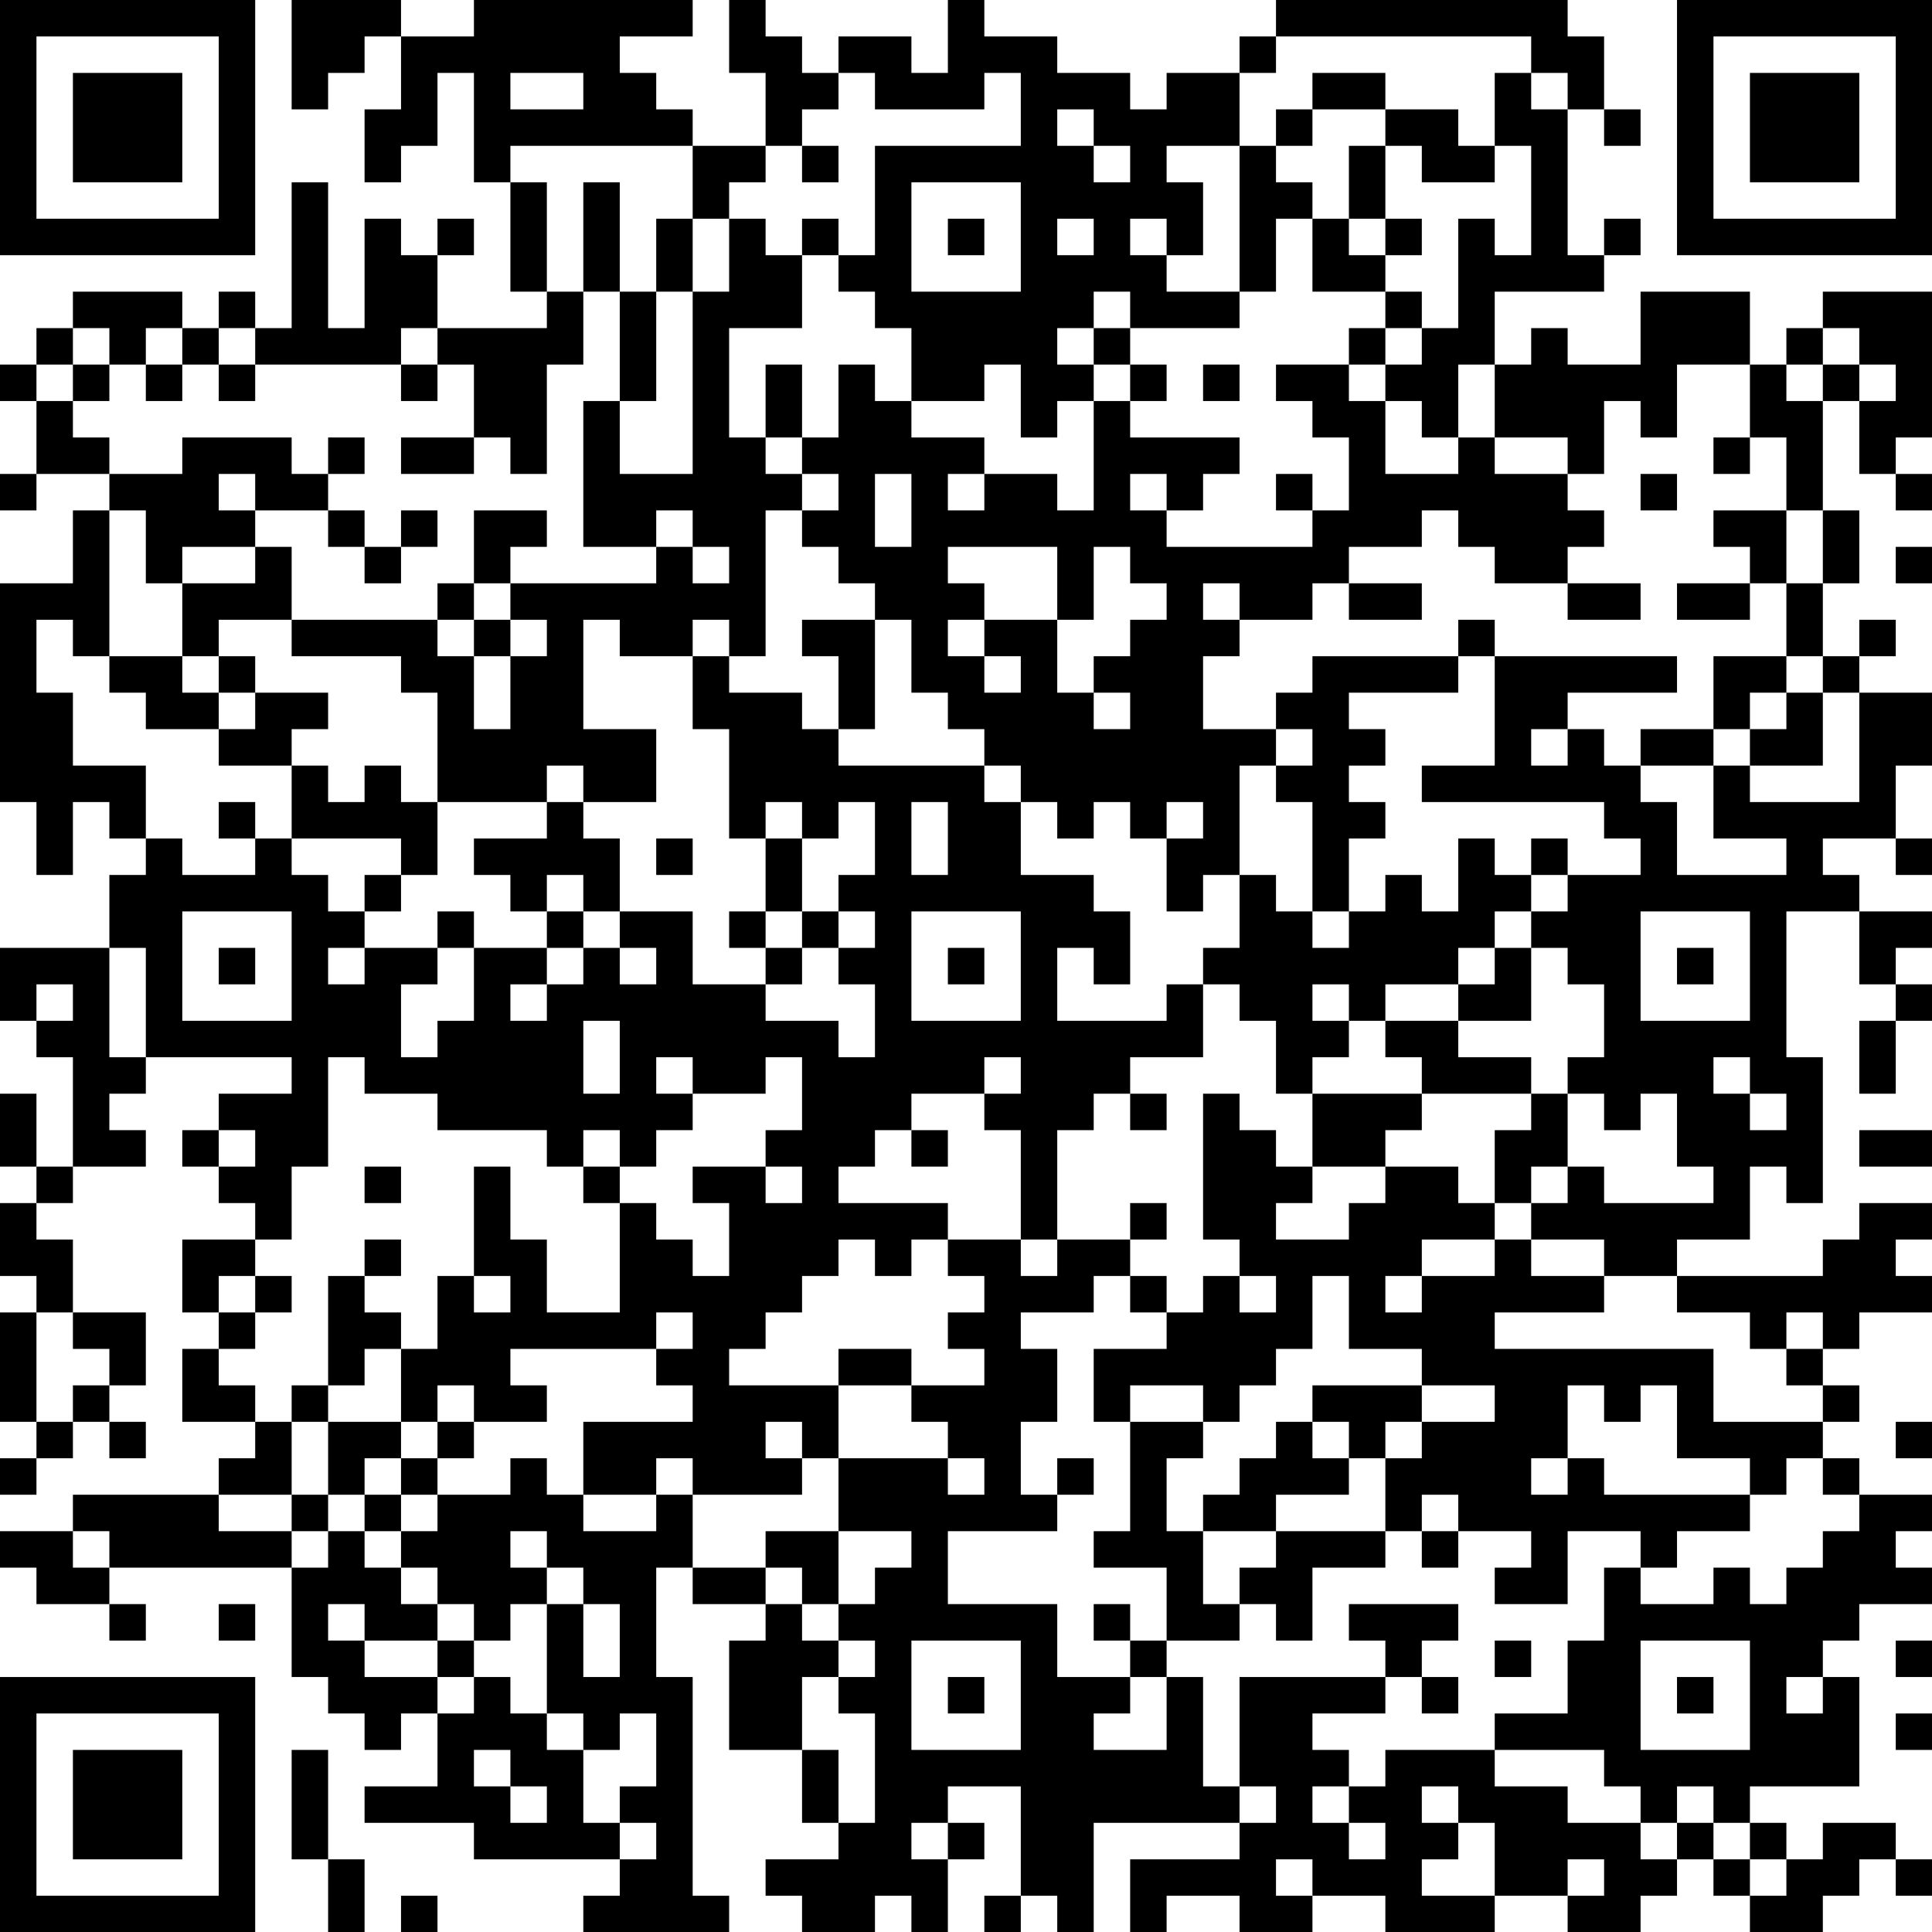 <?xml version="1.0" encoding="UTF-8"?>
<svg xmlns="http://www.w3.org/2000/svg" version="1.1" width="100" height="100" viewBox="0 0 100 100"><rect x="0" y="0" width="100" height="100" fill="#ffffff"/><g transform="scale(1.887)"><g transform="translate(0,0)"><path fill-rule="evenodd" d="M8 0L8 3L9 3L9 2L10 2L10 1L11 1L11 3L10 3L10 5L11 5L11 4L12 4L12 2L13 2L13 5L14 5L14 8L15 8L15 9L12 9L12 7L13 7L13 6L12 6L12 7L11 7L11 6L10 6L10 9L9 9L9 5L8 5L8 9L7 9L7 8L6 8L6 9L5 9L5 8L2 8L2 9L1 9L1 10L0 10L0 11L1 11L1 13L0 13L0 14L1 14L1 13L3 13L3 14L2 14L2 16L0 16L0 22L1 22L1 24L2 24L2 22L3 22L3 23L4 23L4 24L3 24L3 26L0 26L0 28L1 28L1 29L2 29L2 32L1 32L1 30L0 30L0 32L1 32L1 33L0 33L0 35L1 35L1 36L0 36L0 39L1 39L1 40L0 40L0 41L1 41L1 40L2 40L2 39L3 39L3 40L4 40L4 39L3 39L3 38L4 38L4 36L2 36L2 34L1 34L1 33L2 33L2 32L4 32L4 31L3 31L3 30L4 30L4 29L8 29L8 30L6 30L6 31L5 31L5 32L6 32L6 33L7 33L7 34L5 34L5 36L6 36L6 37L5 37L5 39L7 39L7 40L6 40L6 41L2 41L2 42L0 42L0 43L1 43L1 44L3 44L3 45L4 45L4 44L3 44L3 43L8 43L8 46L9 46L9 47L10 47L10 48L11 48L11 47L12 47L12 49L10 49L10 50L13 50L13 51L17 51L17 52L16 52L16 53L20 53L20 52L19 52L19 46L18 46L18 43L19 43L19 44L21 44L21 45L20 45L20 48L22 48L22 50L23 50L23 51L21 51L21 52L22 52L22 53L24 53L24 52L25 52L25 53L26 53L26 51L27 51L27 50L26 50L26 49L28 49L28 52L27 52L27 53L28 53L28 52L29 52L29 53L30 53L30 50L34 50L34 51L31 51L31 53L32 53L32 52L34 52L34 53L36 53L36 52L38 52L38 53L41 53L41 52L43 52L43 53L45 53L45 52L46 52L46 51L47 51L47 52L48 52L48 53L50 53L50 52L51 52L51 51L52 51L52 52L53 52L53 51L52 51L52 50L50 50L50 51L49 51L49 50L48 50L48 49L51 49L51 46L50 46L50 45L51 45L51 44L53 44L53 43L52 43L52 42L53 42L53 41L51 41L51 40L50 40L50 39L51 39L51 38L50 38L50 37L51 37L51 36L53 36L53 35L52 35L52 34L53 34L53 33L51 33L51 34L50 34L50 35L46 35L46 34L48 34L48 32L49 32L49 33L50 33L50 29L49 29L49 25L51 25L51 27L52 27L52 28L51 28L51 30L52 30L52 28L53 28L53 27L52 27L52 26L53 26L53 25L51 25L51 24L50 24L50 23L52 23L52 24L53 24L53 23L52 23L52 21L53 21L53 19L51 19L51 18L52 18L52 17L51 17L51 18L50 18L50 16L51 16L51 14L50 14L50 11L51 11L51 13L52 13L52 14L53 14L53 13L52 13L52 12L53 12L53 8L50 8L50 9L49 9L49 10L48 10L48 8L45 8L45 10L43 10L43 9L42 9L42 10L41 10L41 8L44 8L44 7L45 7L45 6L44 6L44 7L43 7L43 3L44 3L44 4L45 4L45 3L44 3L44 1L43 1L43 0L35 0L35 1L34 1L34 2L32 2L32 3L31 3L31 2L29 2L29 1L27 1L27 0L26 0L26 2L25 2L25 1L23 1L23 2L22 2L22 1L21 1L21 0L20 0L20 2L21 2L21 4L19 4L19 3L18 3L18 2L17 2L17 1L19 1L19 0L13 0L13 1L11 1L11 0ZM35 1L35 2L34 2L34 4L32 4L32 5L33 5L33 7L32 7L32 6L31 6L31 7L32 7L32 8L34 8L34 9L31 9L31 8L30 8L30 9L29 9L29 10L30 10L30 11L29 11L29 12L28 12L28 10L27 10L27 11L25 11L25 9L24 9L24 8L23 8L23 7L24 7L24 4L28 4L28 2L27 2L27 3L24 3L24 2L23 2L23 3L22 3L22 4L21 4L21 5L20 5L20 6L19 6L19 4L14 4L14 5L15 5L15 8L16 8L16 10L15 10L15 13L14 13L14 12L13 12L13 10L12 10L12 9L11 9L11 10L7 10L7 9L6 9L6 10L5 10L5 9L4 9L4 10L3 10L3 9L2 9L2 10L1 10L1 11L2 11L2 12L3 12L3 13L5 13L5 12L8 12L8 13L9 13L9 14L7 14L7 13L6 13L6 14L7 14L7 15L5 15L5 16L4 16L4 14L3 14L3 18L2 18L2 17L1 17L1 19L2 19L2 21L4 21L4 23L5 23L5 24L7 24L7 23L8 23L8 24L9 24L9 25L10 25L10 26L9 26L9 27L10 27L10 26L12 26L12 27L11 27L11 29L12 29L12 28L13 28L13 26L15 26L15 27L14 27L14 28L15 28L15 27L16 27L16 26L17 26L17 27L18 27L18 26L17 26L17 25L19 25L19 27L21 27L21 28L23 28L23 29L24 29L24 27L23 27L23 26L24 26L24 25L23 25L23 24L24 24L24 22L23 22L23 23L22 23L22 22L21 22L21 23L20 23L20 20L19 20L19 18L20 18L20 19L22 19L22 20L23 20L23 21L27 21L27 22L28 22L28 24L30 24L30 25L31 25L31 27L30 27L30 26L29 26L29 28L32 28L32 27L33 27L33 29L31 29L31 30L30 30L30 31L29 31L29 34L28 34L28 31L27 31L27 30L28 30L28 29L27 29L27 30L25 30L25 31L24 31L24 32L23 32L23 33L26 33L26 34L25 34L25 35L24 35L24 34L23 34L23 35L22 35L22 36L21 36L21 37L20 37L20 38L23 38L23 40L22 40L22 39L21 39L21 40L22 40L22 41L19 41L19 40L18 40L18 41L16 41L16 39L19 39L19 38L18 38L18 37L19 37L19 36L18 36L18 37L14 37L14 38L15 38L15 39L13 39L13 38L12 38L12 39L11 39L11 37L12 37L12 35L13 35L13 36L14 36L14 35L13 35L13 32L14 32L14 34L15 34L15 36L17 36L17 33L18 33L18 34L19 34L19 35L20 35L20 33L19 33L19 32L21 32L21 33L22 33L22 32L21 32L21 31L22 31L22 29L21 29L21 30L19 30L19 29L18 29L18 30L19 30L19 31L18 31L18 32L17 32L17 31L16 31L16 32L15 32L15 31L12 31L12 30L10 30L10 29L9 29L9 32L8 32L8 34L7 34L7 35L6 35L6 36L7 36L7 37L6 37L6 38L7 38L7 39L8 39L8 41L6 41L6 42L8 42L8 43L9 43L9 42L10 42L10 43L11 43L11 44L12 44L12 45L10 45L10 44L9 44L9 45L10 45L10 46L12 46L12 47L13 47L13 46L14 46L14 47L15 47L15 48L16 48L16 50L17 50L17 51L18 51L18 50L17 50L17 49L18 49L18 47L17 47L17 48L16 48L16 47L15 47L15 44L16 44L16 46L17 46L17 44L16 44L16 43L15 43L15 42L14 42L14 43L15 43L15 44L14 44L14 45L13 45L13 44L12 44L12 43L11 43L11 42L12 42L12 41L14 41L14 40L15 40L15 41L16 41L16 42L18 42L18 41L19 41L19 43L21 43L21 44L22 44L22 45L23 45L23 46L22 46L22 48L23 48L23 50L24 50L24 47L23 47L23 46L24 46L24 45L23 45L23 44L24 44L24 43L25 43L25 42L23 42L23 40L26 40L26 41L27 41L27 40L26 40L26 39L25 39L25 38L27 38L27 37L26 37L26 36L27 36L27 35L26 35L26 34L28 34L28 35L29 35L29 34L31 34L31 35L30 35L30 36L28 36L28 37L29 37L29 39L28 39L28 41L29 41L29 42L26 42L26 44L29 44L29 46L31 46L31 47L30 47L30 48L32 48L32 46L33 46L33 49L34 49L34 50L35 50L35 49L34 49L34 46L38 46L38 47L36 47L36 48L37 48L37 49L36 49L36 50L37 50L37 51L38 51L38 50L37 50L37 49L38 49L38 48L41 48L41 49L43 49L43 50L45 50L45 51L46 51L46 50L47 50L47 51L48 51L48 52L49 52L49 51L48 51L48 50L47 50L47 49L46 49L46 50L45 50L45 49L44 49L44 48L41 48L41 47L43 47L43 45L44 45L44 43L45 43L45 44L47 44L47 43L48 43L48 44L49 44L49 43L50 43L50 42L51 42L51 41L50 41L50 40L49 40L49 41L48 41L48 40L46 40L46 38L45 38L45 39L44 39L44 38L43 38L43 40L42 40L42 41L43 41L43 40L44 40L44 41L48 41L48 42L46 42L46 43L45 43L45 42L43 42L43 44L41 44L41 43L42 43L42 42L40 42L40 41L39 41L39 42L38 42L38 40L39 40L39 39L41 39L41 38L39 38L39 37L37 37L37 35L36 35L36 37L35 37L35 38L34 38L34 39L33 39L33 38L31 38L31 39L30 39L30 37L32 37L32 36L33 36L33 35L34 35L34 36L35 36L35 35L34 35L34 34L33 34L33 30L34 30L34 31L35 31L35 32L36 32L36 33L35 33L35 34L37 34L37 33L38 33L38 32L40 32L40 33L41 33L41 34L39 34L39 35L38 35L38 36L39 36L39 35L41 35L41 34L42 34L42 35L44 35L44 36L41 36L41 37L47 37L47 39L50 39L50 38L49 38L49 37L50 37L50 36L49 36L49 37L48 37L48 36L46 36L46 35L44 35L44 34L42 34L42 33L43 33L43 32L44 32L44 33L47 33L47 32L46 32L46 30L45 30L45 31L44 31L44 30L43 30L43 29L44 29L44 27L43 27L43 26L42 26L42 25L43 25L43 24L45 24L45 23L44 23L44 22L39 22L39 21L41 21L41 18L46 18L46 19L43 19L43 20L42 20L42 21L43 21L43 20L44 20L44 21L45 21L45 22L46 22L46 24L49 24L49 23L47 23L47 21L48 21L48 22L51 22L51 19L50 19L50 18L49 18L49 16L50 16L50 14L49 14L49 12L48 12L48 10L46 10L46 12L45 12L45 11L44 11L44 13L43 13L43 12L41 12L41 10L40 10L40 12L39 12L39 11L38 11L38 10L39 10L39 9L40 9L40 6L41 6L41 7L42 7L42 4L41 4L41 2L42 2L42 3L43 3L43 2L42 2L42 1ZM14 2L14 3L16 3L16 2ZM36 2L36 3L35 3L35 4L34 4L34 8L35 8L35 6L36 6L36 8L38 8L38 9L37 9L37 10L35 10L35 11L36 11L36 12L37 12L37 14L36 14L36 13L35 13L35 14L36 14L36 15L32 15L32 14L33 14L33 13L34 13L34 12L31 12L31 11L32 11L32 10L31 10L31 9L30 9L30 10L31 10L31 11L30 11L30 14L29 14L29 13L27 13L27 12L25 12L25 11L24 11L24 10L23 10L23 12L22 12L22 10L21 10L21 12L20 12L20 9L22 9L22 7L23 7L23 6L22 6L22 7L21 7L21 6L20 6L20 8L19 8L19 6L18 6L18 8L17 8L17 5L16 5L16 8L17 8L17 11L16 11L16 15L18 15L18 16L14 16L14 15L15 15L15 14L13 14L13 16L12 16L12 17L8 17L8 15L7 15L7 16L5 16L5 18L3 18L3 19L4 19L4 20L6 20L6 21L8 21L8 23L11 23L11 24L10 24L10 25L11 25L11 24L12 24L12 22L15 22L15 23L13 23L13 24L14 24L14 25L15 25L15 26L16 26L16 25L17 25L17 23L16 23L16 22L18 22L18 20L16 20L16 17L17 17L17 18L19 18L19 17L20 17L20 18L21 18L21 14L22 14L22 15L23 15L23 16L24 16L24 17L22 17L22 18L23 18L23 20L24 20L24 17L25 17L25 19L26 19L26 20L27 20L27 21L28 21L28 22L29 22L29 23L30 23L30 22L31 22L31 23L32 23L32 25L33 25L33 24L34 24L34 26L33 26L33 27L34 27L34 28L35 28L35 30L36 30L36 32L38 32L38 31L39 31L39 30L42 30L42 31L41 31L41 33L42 33L42 32L43 32L43 30L42 30L42 29L40 29L40 28L42 28L42 26L41 26L41 25L42 25L42 24L43 24L43 23L42 23L42 24L41 24L41 23L40 23L40 25L39 25L39 24L38 24L38 25L37 25L37 23L38 23L38 22L37 22L37 21L38 21L38 20L37 20L37 19L40 19L40 18L41 18L41 17L40 17L40 18L36 18L36 19L35 19L35 20L33 20L33 18L34 18L34 17L36 17L36 16L37 16L37 17L39 17L39 16L37 16L37 15L39 15L39 14L40 14L40 15L41 15L41 16L43 16L43 17L45 17L45 16L43 16L43 15L44 15L44 14L43 14L43 13L41 13L41 12L40 12L40 13L38 13L38 11L37 11L37 10L38 10L38 9L39 9L39 8L38 8L38 7L39 7L39 6L38 6L38 4L39 4L39 5L41 5L41 4L40 4L40 3L38 3L38 2ZM29 3L29 4L30 4L30 5L31 5L31 4L30 4L30 3ZM36 3L36 4L35 4L35 5L36 5L36 6L37 6L37 7L38 7L38 6L37 6L37 4L38 4L38 3ZM22 4L22 5L23 5L23 4ZM25 5L25 8L28 8L28 5ZM26 6L26 7L27 7L27 6ZM29 6L29 7L30 7L30 6ZM18 8L18 11L17 11L17 13L19 13L19 8ZM50 9L50 10L49 10L49 11L50 11L50 10L51 10L51 11L52 11L52 10L51 10L51 9ZM2 10L2 11L3 11L3 10ZM4 10L4 11L5 11L5 10ZM6 10L6 11L7 11L7 10ZM11 10L11 11L12 11L12 10ZM33 10L33 11L34 11L34 10ZM9 12L9 13L10 13L10 12ZM11 12L11 13L13 13L13 12ZM21 12L21 13L22 13L22 14L23 14L23 13L22 13L22 12ZM47 12L47 13L48 13L48 12ZM24 13L24 15L25 15L25 13ZM26 13L26 14L27 14L27 13ZM31 13L31 14L32 14L32 13ZM45 13L45 14L46 14L46 13ZM9 14L9 15L10 15L10 16L11 16L11 15L12 15L12 14L11 14L11 15L10 15L10 14ZM18 14L18 15L19 15L19 16L20 16L20 15L19 15L19 14ZM47 14L47 15L48 15L48 16L46 16L46 17L48 17L48 16L49 16L49 14ZM26 15L26 16L27 16L27 17L26 17L26 18L27 18L27 19L28 19L28 18L27 18L27 17L29 17L29 19L30 19L30 20L31 20L31 19L30 19L30 18L31 18L31 17L32 17L32 16L31 16L31 15L30 15L30 17L29 17L29 15ZM52 15L52 16L53 16L53 15ZM13 16L13 17L12 17L12 18L13 18L13 20L14 20L14 18L15 18L15 17L14 17L14 16ZM33 16L33 17L34 17L34 16ZM6 17L6 18L5 18L5 19L6 19L6 20L7 20L7 19L9 19L9 20L8 20L8 21L9 21L9 22L10 22L10 21L11 21L11 22L12 22L12 19L11 19L11 18L8 18L8 17ZM13 17L13 18L14 18L14 17ZM6 18L6 19L7 19L7 18ZM47 18L47 20L45 20L45 21L47 21L47 20L48 20L48 21L50 21L50 19L49 19L49 18ZM48 19L48 20L49 20L49 19ZM35 20L35 21L34 21L34 24L35 24L35 25L36 25L36 26L37 26L37 25L36 25L36 22L35 22L35 21L36 21L36 20ZM15 21L15 22L16 22L16 21ZM6 22L6 23L7 23L7 22ZM25 22L25 24L26 24L26 22ZM32 22L32 23L33 23L33 22ZM18 23L18 24L19 24L19 23ZM21 23L21 25L20 25L20 26L21 26L21 27L22 27L22 26L23 26L23 25L22 25L22 23ZM15 24L15 25L16 25L16 24ZM5 25L5 28L8 28L8 25ZM12 25L12 26L13 26L13 25ZM21 25L21 26L22 26L22 25ZM25 25L25 28L28 28L28 25ZM45 25L45 28L48 28L48 25ZM3 26L3 29L4 29L4 26ZM6 26L6 27L7 27L7 26ZM26 26L26 27L27 27L27 26ZM40 26L40 27L38 27L38 28L37 28L37 27L36 27L36 28L37 28L37 29L36 29L36 30L39 30L39 29L38 29L38 28L40 28L40 27L41 27L41 26ZM46 26L46 27L47 27L47 26ZM1 27L1 28L2 28L2 27ZM16 28L16 30L17 30L17 28ZM47 29L47 30L48 30L48 31L49 31L49 30L48 30L48 29ZM31 30L31 31L32 31L32 30ZM6 31L6 32L7 32L7 31ZM25 31L25 32L26 32L26 31ZM51 31L51 32L53 32L53 31ZM10 32L10 33L11 33L11 32ZM16 32L16 33L17 33L17 32ZM31 33L31 34L32 34L32 33ZM10 34L10 35L9 35L9 38L8 38L8 39L9 39L9 41L8 41L8 42L9 42L9 41L10 41L10 42L11 42L11 41L12 41L12 40L13 40L13 39L12 39L12 40L11 40L11 39L9 39L9 38L10 38L10 37L11 37L11 36L10 36L10 35L11 35L11 34ZM7 35L7 36L8 36L8 35ZM31 35L31 36L32 36L32 35ZM1 36L1 39L2 39L2 38L3 38L3 37L2 37L2 36ZM23 37L23 38L25 38L25 37ZM36 38L36 39L35 39L35 40L34 40L34 41L33 41L33 42L32 42L32 40L33 40L33 39L31 39L31 42L30 42L30 43L32 43L32 45L31 45L31 44L30 44L30 45L31 45L31 46L32 46L32 45L34 45L34 44L35 44L35 45L36 45L36 43L38 43L38 42L35 42L35 41L37 41L37 40L38 40L38 39L39 39L39 38ZM36 39L36 40L37 40L37 39ZM52 39L52 40L53 40L53 39ZM10 40L10 41L11 41L11 40ZM29 40L29 41L30 41L30 40ZM2 42L2 43L3 43L3 42ZM21 42L21 43L22 43L22 44L23 44L23 42ZM33 42L33 44L34 44L34 43L35 43L35 42ZM39 42L39 43L40 43L40 42ZM6 44L6 45L7 45L7 44ZM37 44L37 45L38 45L38 46L39 46L39 47L40 47L40 46L39 46L39 45L40 45L40 44ZM12 45L12 46L13 46L13 45ZM25 45L25 48L28 48L28 45ZM41 45L41 46L42 46L42 45ZM45 45L45 48L48 48L48 45ZM52 45L52 46L53 46L53 45ZM26 46L26 47L27 47L27 46ZM46 46L46 47L47 47L47 46ZM49 46L49 47L50 47L50 46ZM52 47L52 48L53 48L53 47ZM8 48L8 51L9 51L9 53L10 53L10 51L9 51L9 48ZM13 48L13 49L14 49L14 50L15 50L15 49L14 49L14 48ZM39 49L39 50L40 50L40 51L39 51L39 52L41 52L41 50L40 50L40 49ZM25 50L25 51L26 51L26 50ZM35 51L35 52L36 52L36 51ZM43 51L43 52L44 52L44 51ZM11 52L11 53L12 53L12 52ZM0 0L0 7L7 7L7 0ZM1 1L1 6L6 6L6 1ZM2 2L2 5L5 5L5 2ZM46 0L46 7L53 7L53 0ZM47 1L47 6L52 6L52 1ZM48 2L48 5L51 5L51 2ZM0 46L0 53L7 53L7 46ZM1 47L1 52L6 52L6 47ZM2 48L2 51L5 51L5 48Z" fill="#000000"/></g></g></svg>

